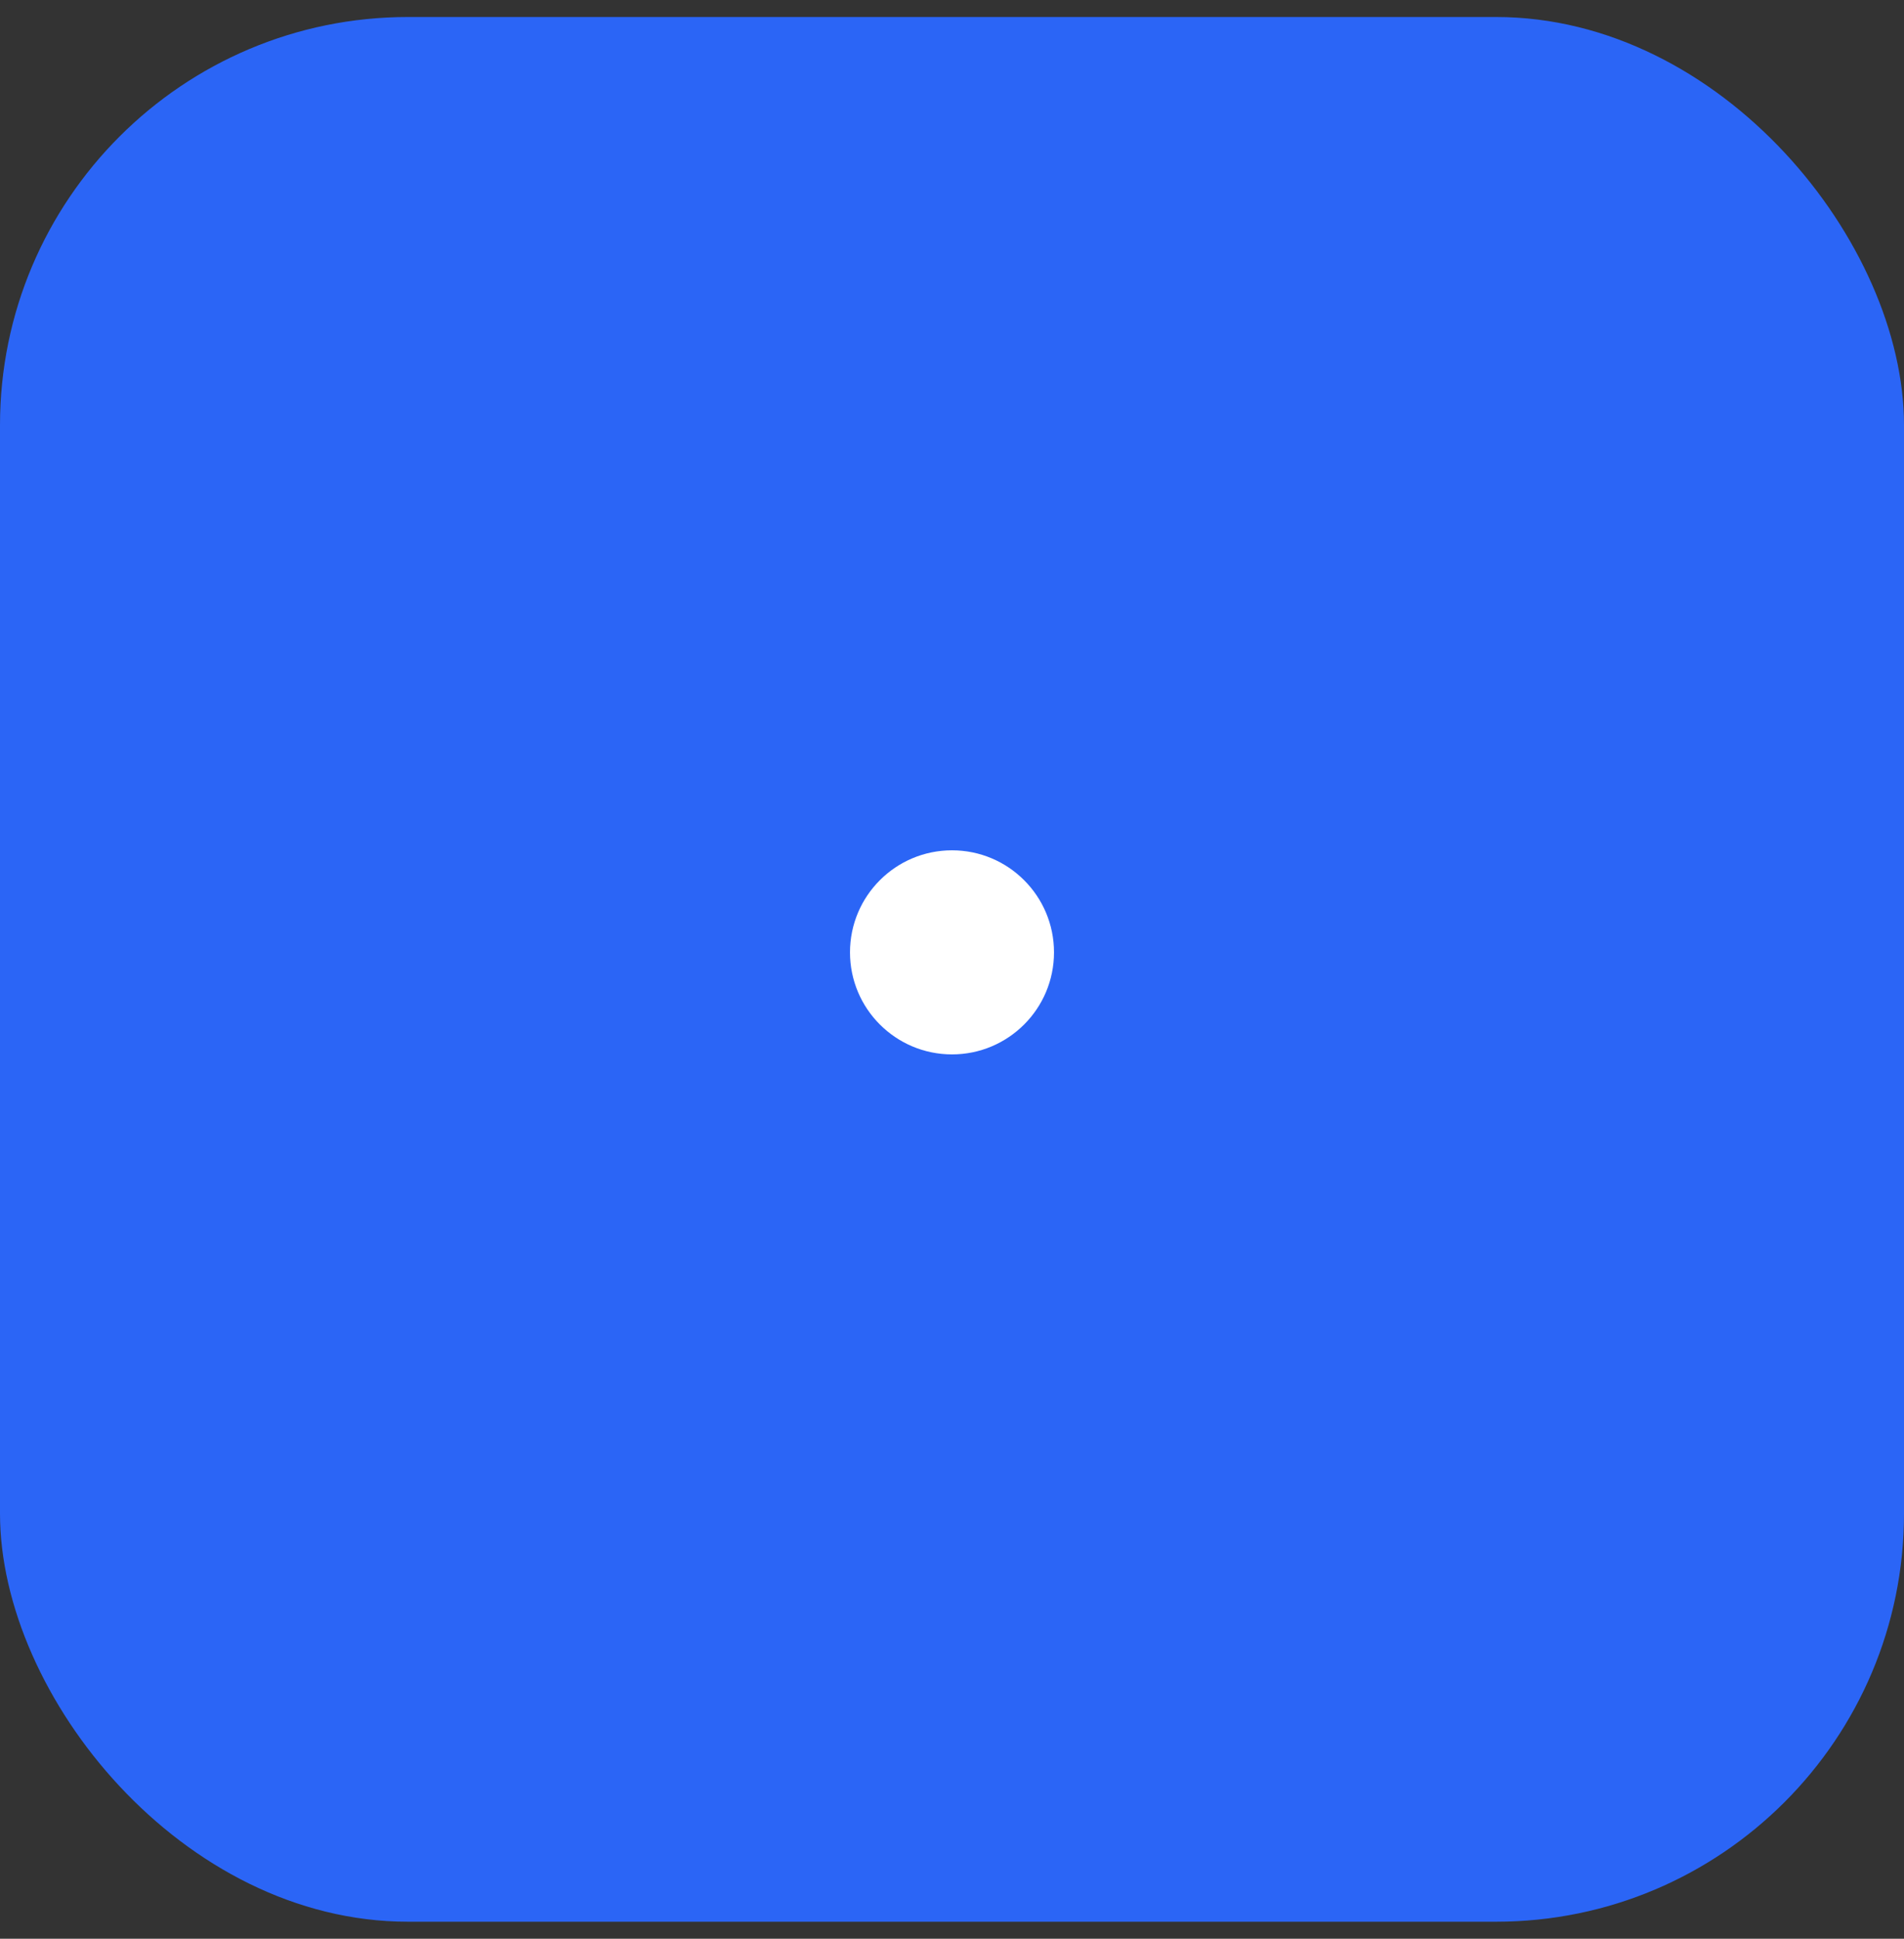 <?xml version="1.0" encoding="UTF-8"?> <svg xmlns="http://www.w3.org/2000/svg" width="56" height="57" viewBox="0 0 56 57" fill="none"><rect x="0" y="0" width="56" height="57" fill="#333333" stroke="none"/><g clip-path="url(#clip0_2503_953)"><rect y="0.5" width="56" height="56" rx="12" fill="#2B65F6"></rect><path d="M28 31C29.657 31 31 29.657 31 28C31 26.343 29.657 25 28 25C26.343 25 25 26.343 25 28C25 29.657 26.343 31 28 31Z" fill="white"></path></g><defs><clipPath id="clip0_2503_953"><rect y="0.5" width="56" height="56" rx="12" fill="white"></rect></clipPath></defs></svg> 